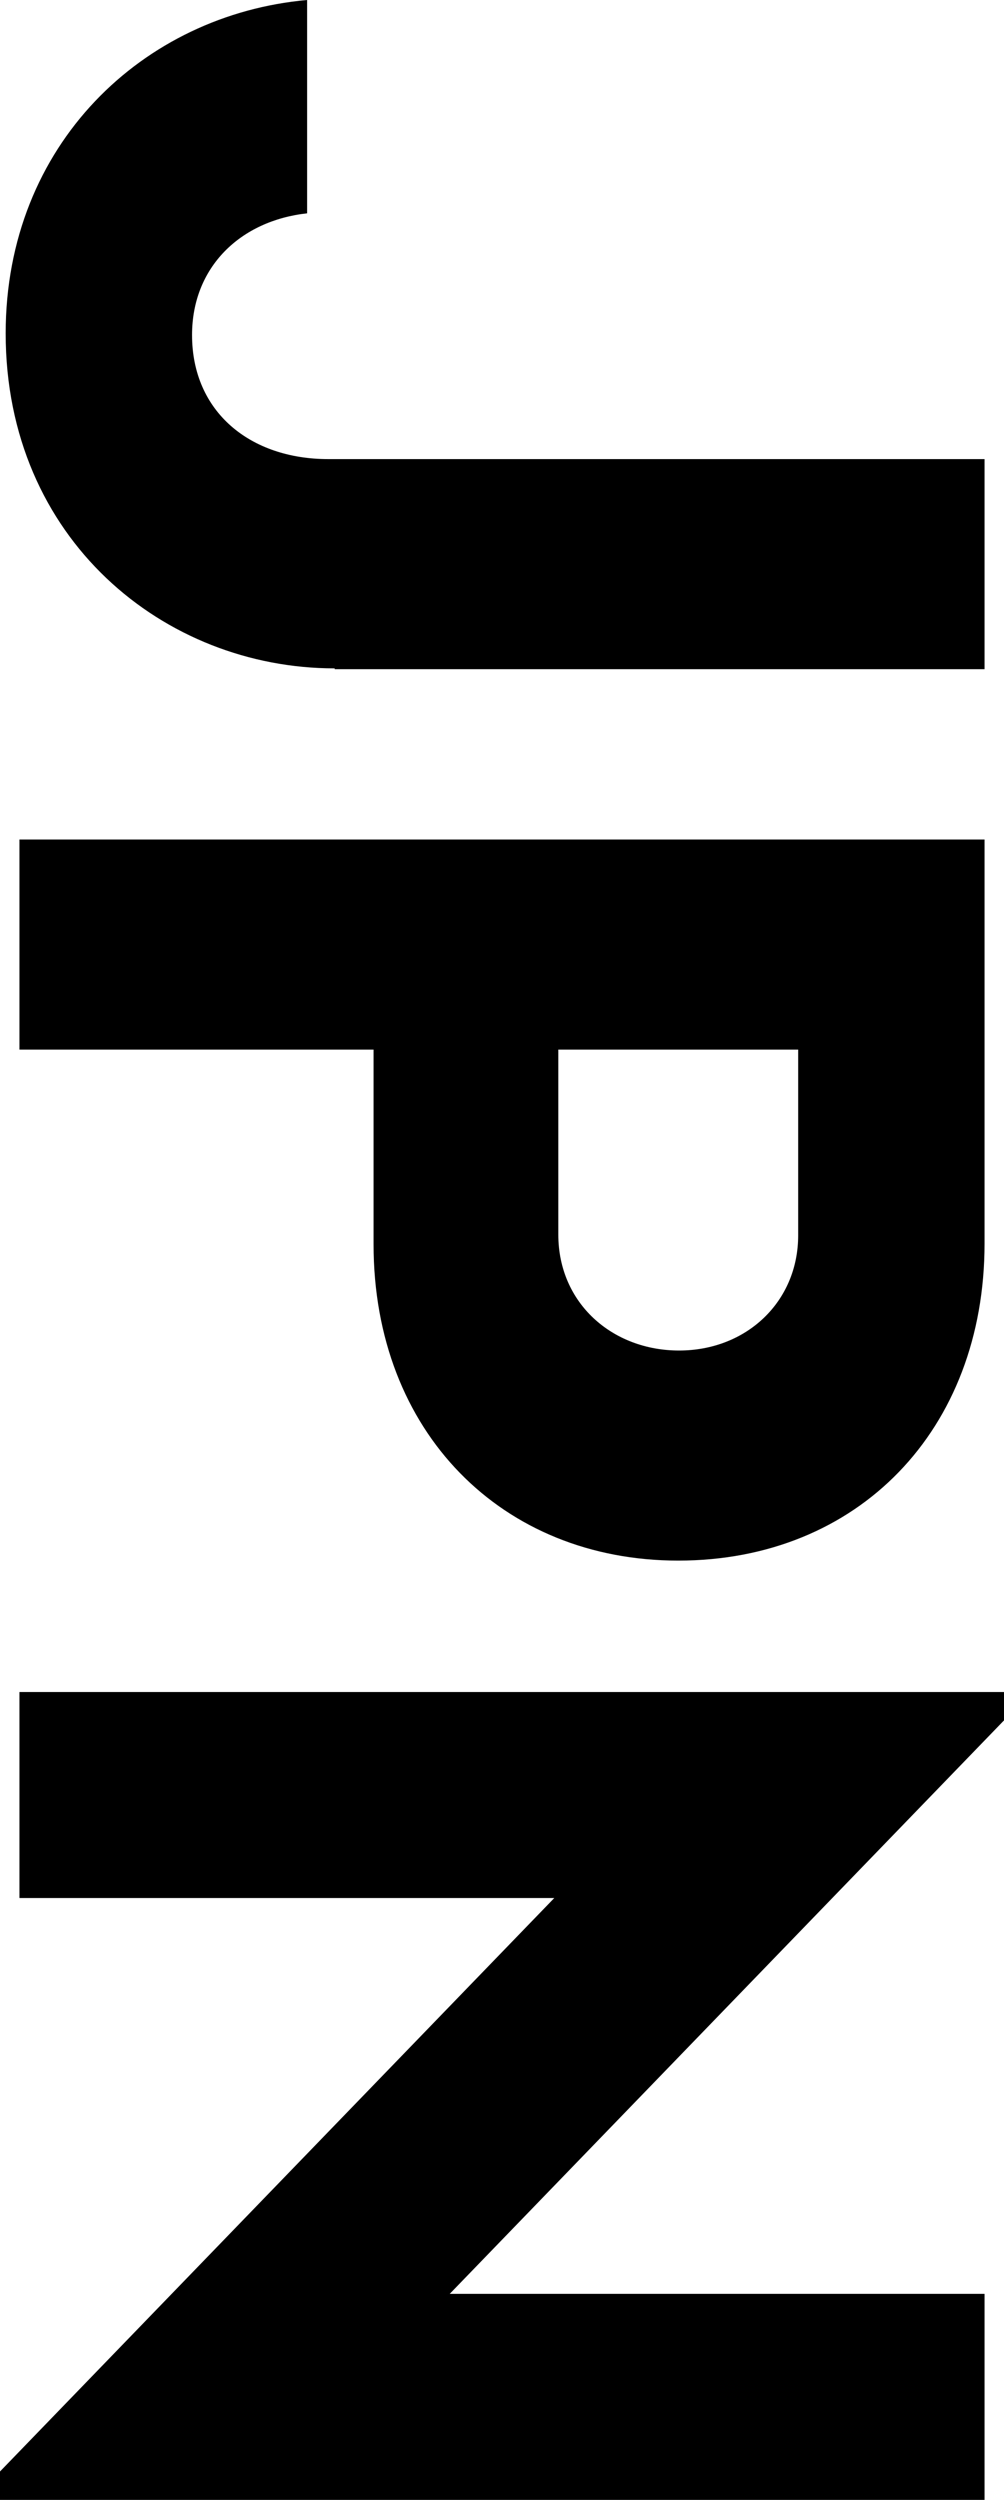 <?xml version="1.0" encoding="utf-8"?>
<!-- Generator: Adobe Illustrator 28.0.0, SVG Export Plug-In . SVG Version: 6.00 Build 0)  -->
<svg version="1.1" id="レイヤー_1" xmlns="http://www.w3.org/2000/svg" xmlns:xlink="http://www.w3.org/1999/xlink" x="0px"
	 y="0px" viewBox="0 0 12.39 30.82" style="enable-background:new 0 0 12.39 30.82;" xml:space="preserve">
<path d="M4.13,8.24c-2.1,0-4.06-1.59-4.06-4.13c0-2.33,1.7-3.93,3.72-4.11v2.63c-0.82,0.09-1.42,0.66-1.42,1.5
	c0,0.95,0.72,1.53,1.68,1.53h8.1v2.59H4.13V8.24z M8.37,19.24c-2.17,0-3.76-1.58-3.76-3.9v-2.4H0.24v-2.59h11.91v4.98
	C12.15,17.63,10.59,19.24,8.37,19.24z M8.38,16.65c0.83,0,1.47-0.6,1.47-1.42v-2.29H6.89v2.28C6.89,16.07,7.56,16.65,8.38,16.65z
	 M12.15,30.82H0v-0.35l6.84-7.07h-6.6v-2.54h12.15v0.35l-6.84,7.07h6.6C12.15,28.28,12.15,30.82,12.15,30.82z"/>
</svg>

